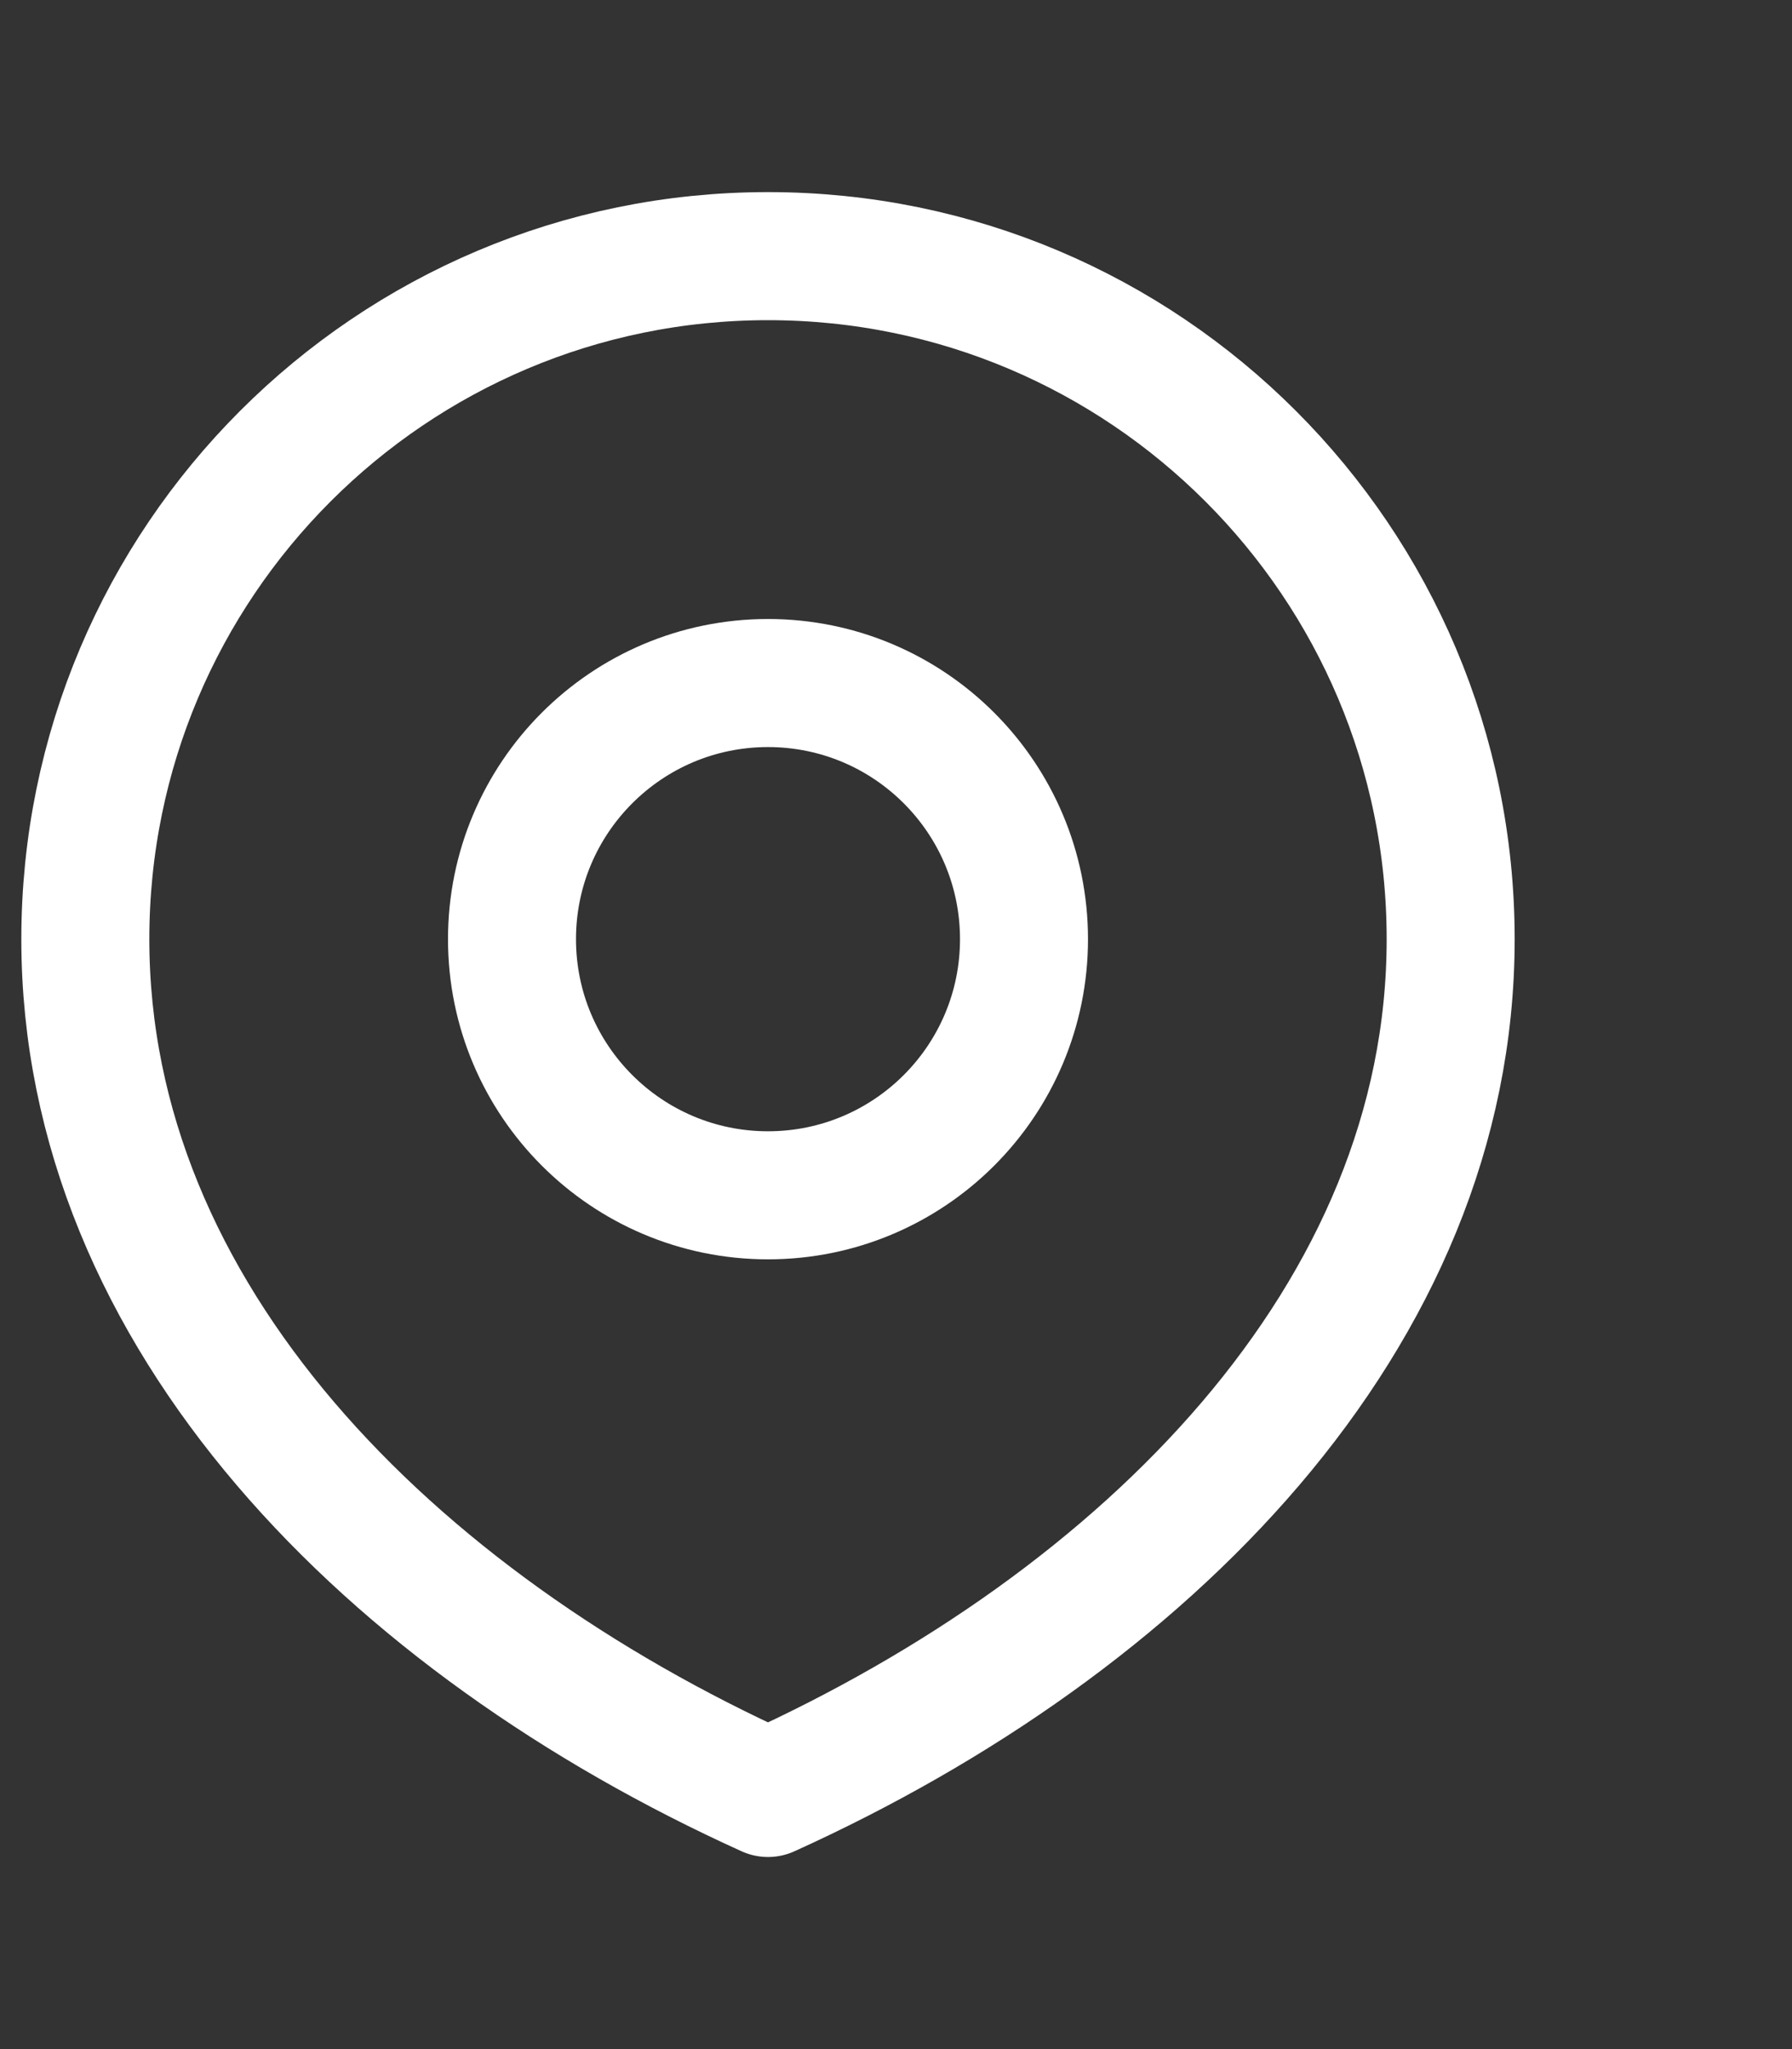 <svg width="21" height="24" viewBox="0 0 21 24" fill="none" xmlns="http://www.w3.org/2000/svg">
<rect x="0" y="0" width="21" height="24" fill="#333333" stroke="none"/>
<path d="M9 14C10.657 14 12 12.657 12 11C12 9.343 10.657 8 9 8C7.343 8 6 9.343 6 11C6 12.657 7.343 14 9 14Z" stroke="white" stroke-width="1.5" stroke-linecap="round" stroke-linejoin="round"/>
<path d="M9 21C13.418 19 17 15.418 17 11C17 6.582 13.418 3 9 3C4.582 3 1 6.582 1 11C1 15.418 4.582 19 9 21Z" stroke="white" stroke-width="1.5" stroke-linecap="round" stroke-linejoin="round"/>
</svg>
